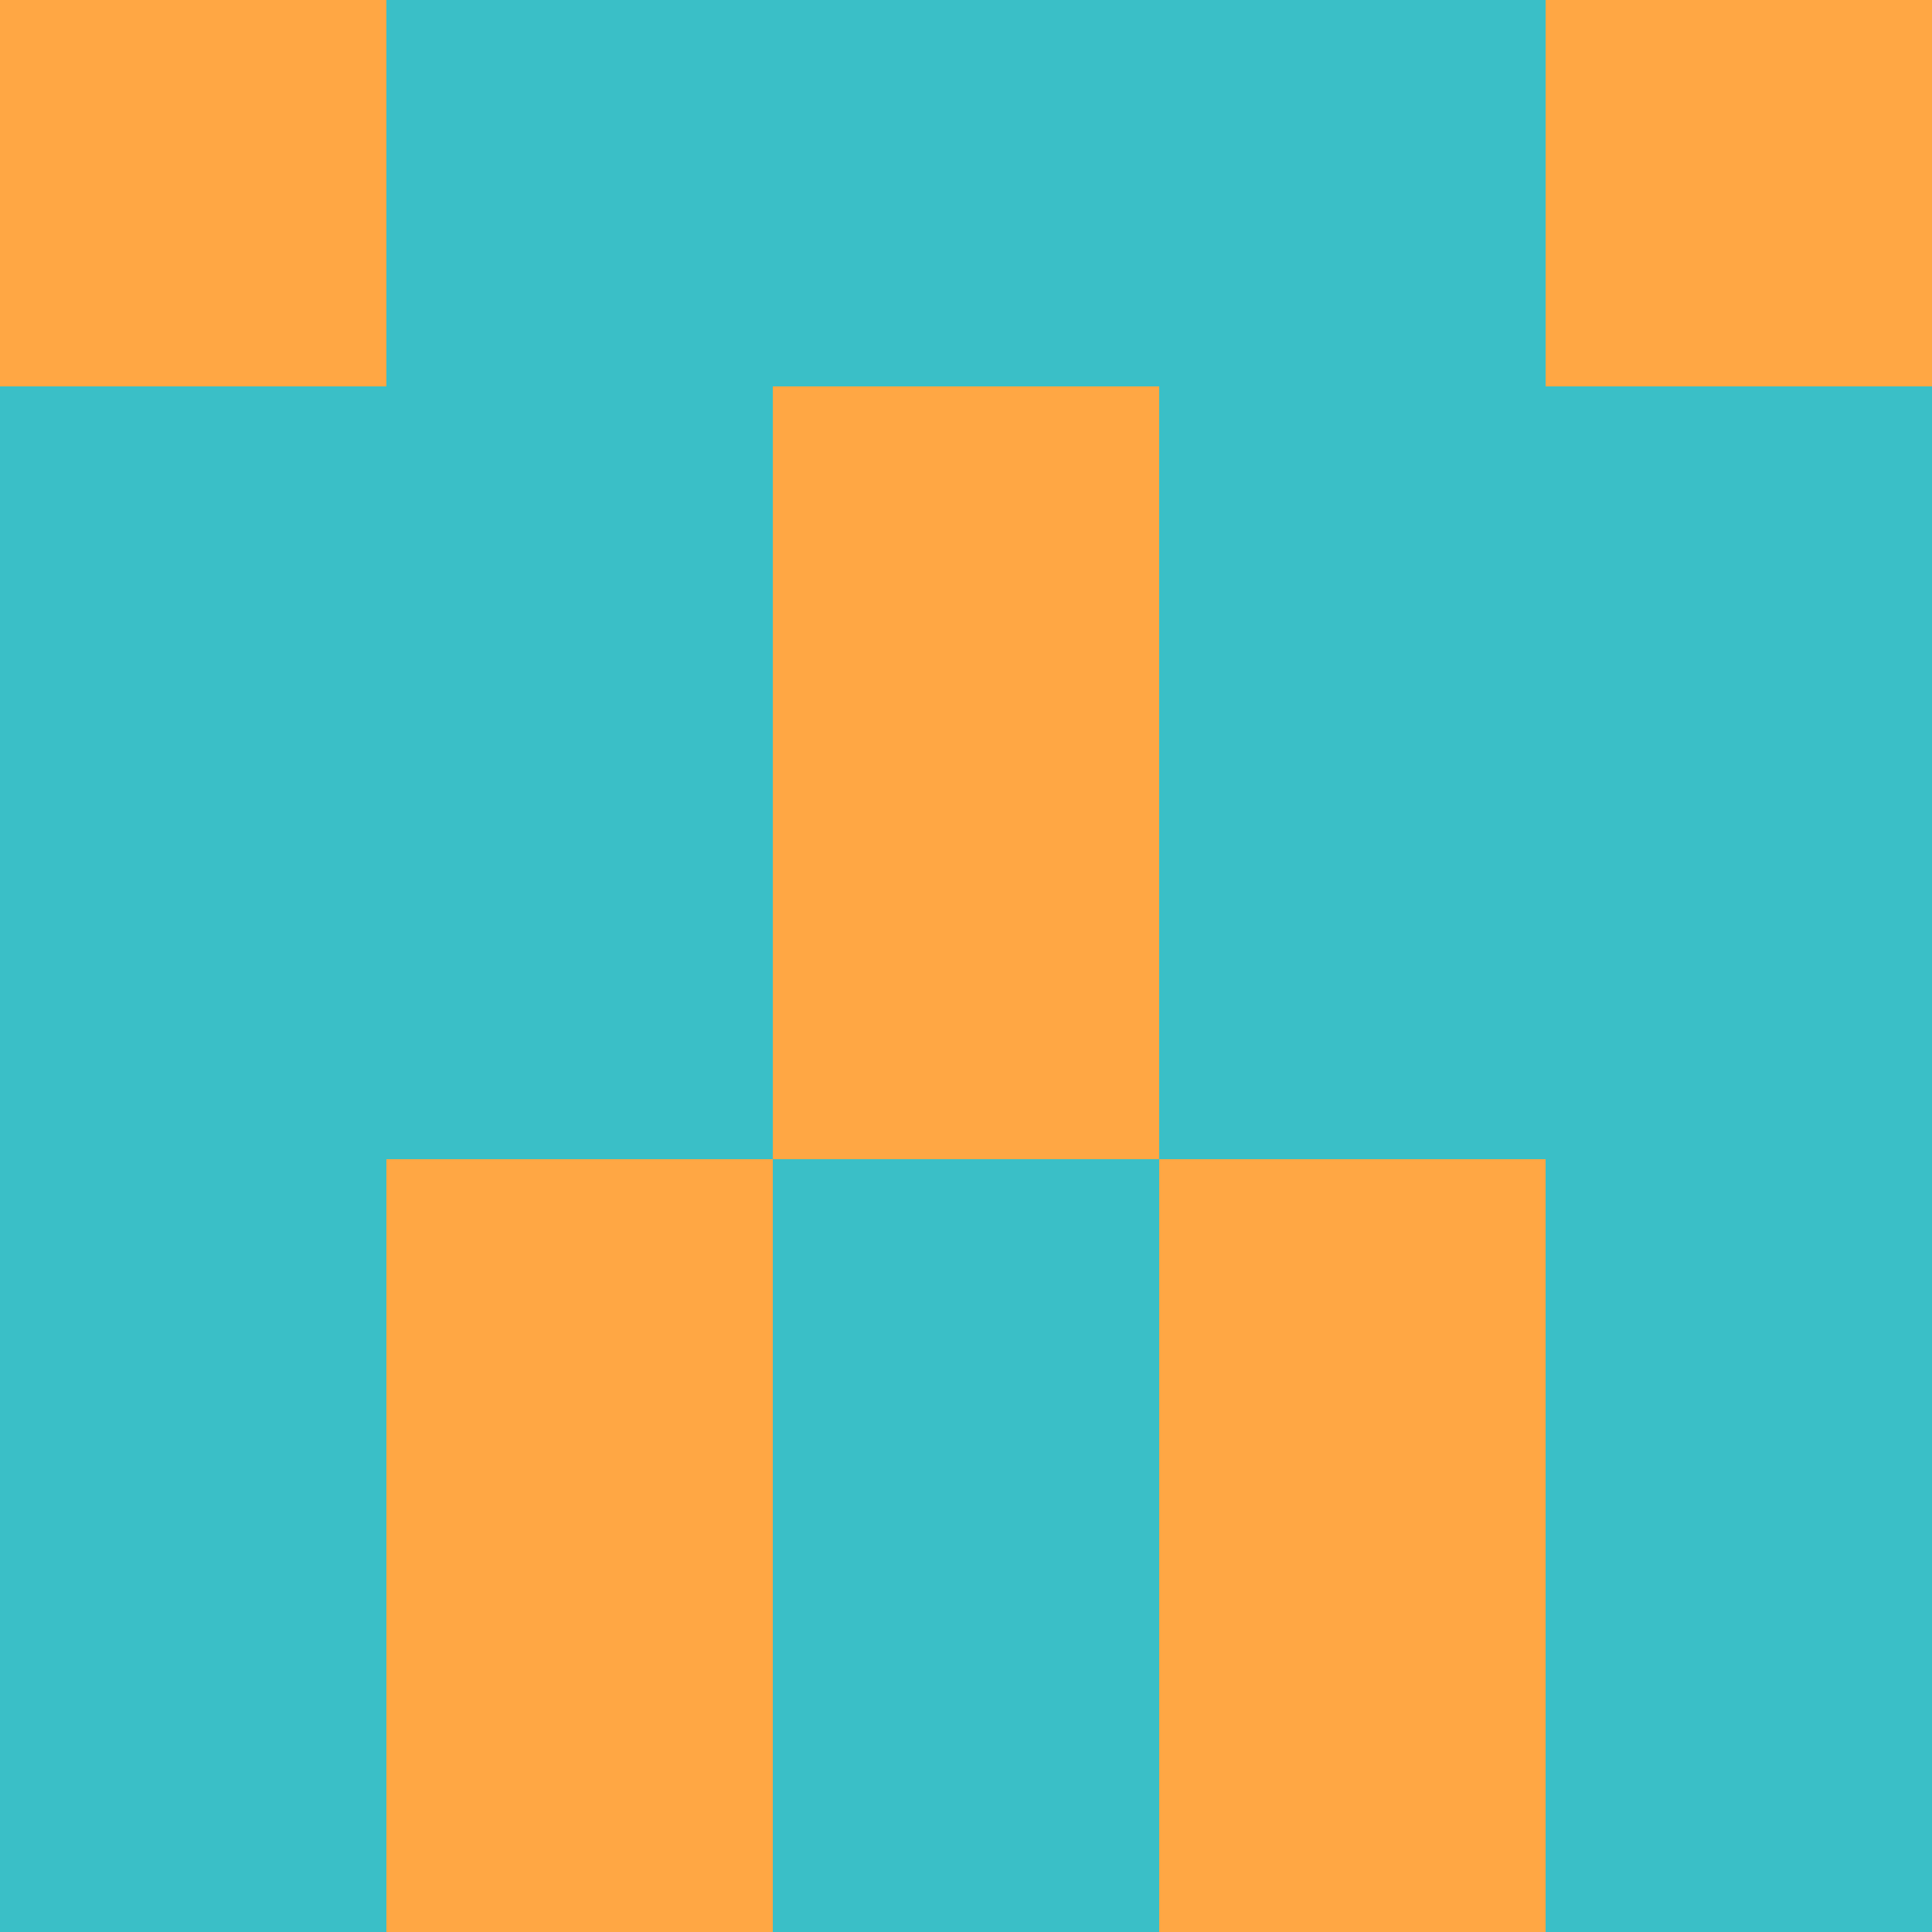 <svg xmlns="http://www.w3.org/2000/svg" viewBox="0 0 5 5" width="24" height="24"><rect width="5" height="5" fill="#ffa744"/><rect x="1" y="0" width="1" height="1" fill="#3abfc7"/><rect x="3" y="0" width="1" height="1" fill="#3abfc7"/><rect x="2" y="0" width="1" height="1" fill="#3abfc7"/><rect x="0" y="1" width="1" height="1" fill="#3abfc7"/><rect x="4" y="1" width="1" height="1" fill="#3abfc7"/><rect x="1" y="1" width="1" height="1" fill="#3abfc7"/><rect x="3" y="1" width="1" height="1" fill="#3abfc7"/><rect x="0" y="2" width="1" height="1" fill="#3abfc7"/><rect x="4" y="2" width="1" height="1" fill="#3abfc7"/><rect x="1" y="2" width="1" height="1" fill="#3abfc7"/><rect x="3" y="2" width="1" height="1" fill="#3abfc7"/><rect x="0" y="3" width="1" height="1" fill="#3abfc7"/><rect x="4" y="3" width="1" height="1" fill="#3abfc7"/><rect x="2" y="3" width="1" height="1" fill="#3abfc7"/><rect x="0" y="4" width="1" height="1" fill="#3abfc7"/><rect x="4" y="4" width="1" height="1" fill="#3abfc7"/><rect x="2" y="4" width="1" height="1" fill="#3abfc7"/></svg>
